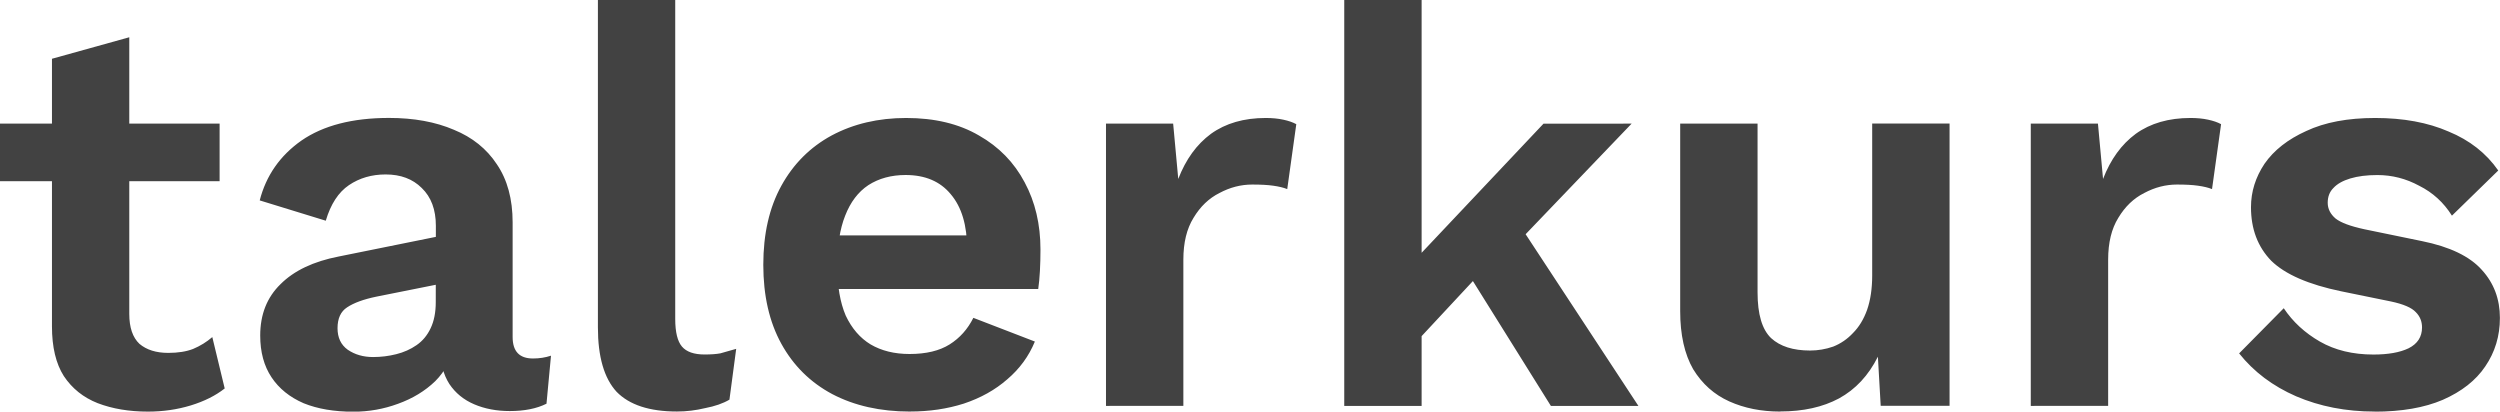 <?xml version="1.0" encoding="UTF-8" standalone="no"?>
<!-- Created with Inkscape (http://www.inkscape.org/) -->
<svg xmlns:inkscape="http://www.inkscape.org/namespaces/inkscape" xmlns:sodipodi="http://sodipodi.sourceforge.net/DTD/sodipodi-0.dtd" xmlns="http://www.w3.org/2000/svg" xmlns:svg="http://www.w3.org/2000/svg" width="49.987mm" height="8.23mm" viewBox="0 0 49.987 8.23" version="1.1" id="svg1" inkscape:version="1.3.2 (091e20e, 2023-11-25, custom)" sodipodi:docname="geldtutor_original.svg">
  <defs id="defs1"></defs>
  <g inkscape:label="Ebene 1" inkscape:groupmode="layer" id="layer1" transform="translate(-42.189,-229.194)">
    <path style="font-weight:600;font-size:11.289px;line-height:8.819px;font-family:'work sans';-inkscape-font-specification:'work sans Semi-Bold';letter-spacing:0px;word-spacing:0px;fill:#424242;stroke-width:0.265" d="m 44.774,229.939 v 5.532 q 0,0.406 0.203,0.598 0.214,0.181 0.576,0.181 0.294,0 0.497,-0.079 0.214,-0.09 0.384,-0.237 l 0.248,1.027 q -0.271,0.214 -0.677,0.339 -0.406,0.124 -0.858,0.124 -0.564,0 -1.005,-0.169 -0.429,-0.169 -0.677,-0.542 -0.237,-0.373 -0.237,-0.993 v -5.351 z m 1.806,1.727 v 1.151 h -4.391 v -1.151 z m 4.324,2.043 q 0,-0.485 -0.282,-0.756 -0.271,-0.271 -0.722,-0.271 -0.418,0 -0.734,0.214 -0.316,0.214 -0.463,0.711 l -1.321,-0.406 q 0.192,-0.745 0.835,-1.197 0.655,-0.452 1.75,-0.452 0.745,0 1.298,0.237 0.553,0.226 0.858,0.689 0.316,0.463 0.316,1.163 v 2.292 q 0,0.429 0.406,0.429 0.192,0 0.361,-0.056 l -0.09,0.96 q -0.294,0.147 -0.734,0.147 -0.395,0 -0.711,-0.135 -0.316,-0.135 -0.497,-0.406 -0.181,-0.282 -0.181,-0.7 v -0.045 l 0.271,-0.045 q -0.068,0.429 -0.373,0.734 -0.305,0.294 -0.745,0.452 -0.429,0.158 -0.892,0.158 -0.576,0 -0.993,-0.169 -0.418,-0.181 -0.643,-0.519 -0.226,-0.339 -0.226,-0.835 0,-0.632 0.406,-1.027 0.406,-0.406 1.163,-0.553 l 2.122,-0.429 -0.011,0.96 -1.355,0.271 q -0.384,0.079 -0.587,0.214 -0.192,0.124 -0.192,0.418 0,0.282 0.203,0.429 0.214,0.147 0.508,0.147 0.237,0 0.463,-0.057 0.226,-0.056 0.406,-0.181 0.181,-0.124 0.282,-0.339 0.102,-0.214 0.102,-0.519 z m 4.786,-4.516 v 6.378 q 0,0.395 0.135,0.553 0.135,0.158 0.452,0.158 0.192,0 0.316,-0.023 0.124,-0.034 0.316,-0.09 l -0.135,1.016 q -0.192,0.113 -0.485,0.169 -0.282,0.068 -0.564,0.068 -0.824,0 -1.208,-0.395 -0.373,-0.406 -0.373,-1.287 v -6.548 z m 4.696,8.23 q -0.892,0 -1.558,-0.35 -0.655,-0.35 -1.016,-1.005 -0.361,-0.655 -0.361,-1.58 0,-0.926 0.361,-1.58 0.361,-0.655 1.005,-1.005 0.655,-0.35 1.49,-0.35 0.858,0 1.456,0.35 0.598,0.339 0.914,0.937 0.316,0.587 0.316,1.343 0,0.226 -0.011,0.429 -0.011,0.203 -0.034,0.361 h -4.504 v -1.072 h 3.827 l -0.745,0.271 q 0,-0.711 -0.327,-1.095 -0.316,-0.384 -0.903,-0.384 -0.429,0 -0.745,0.203 -0.305,0.203 -0.463,0.61 -0.158,0.395 -0.158,1.005 0,0.598 0.169,0.993 0.181,0.384 0.497,0.576 0.327,0.192 0.779,0.192 0.497,0 0.802,-0.192 0.305,-0.192 0.474,-0.531 l 1.23,0.474 q -0.181,0.44 -0.553,0.756 -0.361,0.316 -0.869,0.485 -0.497,0.158 -1.072,0.158 z m 3.917,-0.113 v -5.644 h 1.343 l 0.102,1.106 q 0.226,-0.587 0.655,-0.903 0.44,-0.316 1.095,-0.316 0.192,0 0.35,0.034 0.158,0.034 0.26,0.09 l -0.181,1.298 q -0.113,-0.045 -0.282,-0.068 -0.158,-0.023 -0.418,-0.023 -0.339,0 -0.655,0.169 -0.316,0.158 -0.519,0.497 -0.203,0.327 -0.203,0.835 v 2.924 z m 10.51,-5.644 -2.608,2.721 -0.305,0.147 -1.693,1.818 -0.023,-1.648 2.867,-3.037 z m -4.199,-2.472 v 8.117 h -1.547 v -8.117 z m 1.806,4.267 2.529,3.85 h -1.75 l -1.84,-2.946 z m 5.362,3.962 q -0.564,0 -1.016,-0.203 -0.452,-0.203 -0.722,-0.643 -0.26,-0.452 -0.26,-1.163 v -3.748 h 1.547 v 3.375 q 0,0.655 0.271,0.914 0.271,0.248 0.779,0.248 0.237,0 0.463,-0.079 0.226,-0.09 0.395,-0.271 0.181,-0.181 0.282,-0.463 0.102,-0.294 0.102,-0.689 v -3.037 h 1.547 v 5.644 h -1.377 l -0.056,-0.982 q -0.282,0.564 -0.779,0.835 -0.485,0.26 -1.174,0.26 z m 5.012,-0.113 v -5.644 h 1.343 l 0.102,1.106 q 0.226,-0.587 0.655,-0.903 0.44,-0.316 1.095,-0.316 0.192,0 0.35,0.034 0.158,0.034 0.26,0.09 l -0.181,1.298 q -0.113,-0.045 -0.282,-0.068 -0.158,-0.023 -0.418,-0.023 -0.339,0 -0.655,0.169 -0.316,0.158 -0.519,0.497 -0.203,0.327 -0.203,0.835 v 2.924 z m 6.875,0.113 q -0.858,0 -1.569,-0.305 -0.7,-0.305 -1.14,-0.858 l 0.892,-0.903 q 0.271,0.406 0.722,0.666 0.452,0.26 1.072,0.26 0.44,0 0.7,-0.124 0.271,-0.135 0.271,-0.418 0,-0.181 -0.124,-0.305 -0.124,-0.135 -0.497,-0.214 l -0.993,-0.203 q -0.982,-0.203 -1.4,-0.61 -0.406,-0.418 -0.406,-1.072 0,-0.463 0.271,-0.869 0.282,-0.406 0.835,-0.655 0.553,-0.26 1.377,-0.26 0.847,0 1.468,0.271 0.632,0.26 0.993,0.779 l -0.926,0.903 q -0.248,-0.395 -0.655,-0.598 -0.395,-0.214 -0.835,-0.214 -0.316,0 -0.542,0.068 -0.226,0.068 -0.339,0.192 -0.113,0.113 -0.113,0.294 0,0.181 0.158,0.316 0.158,0.124 0.576,0.214 l 1.151,0.237 q 0.835,0.169 1.197,0.576 0.361,0.395 0.361,0.96 0,0.542 -0.294,0.971 -0.282,0.418 -0.847,0.666 -0.553,0.237 -1.366,0.237 z" id="text2" aria-label="talerkurs"></path>
  </g>
</svg>
